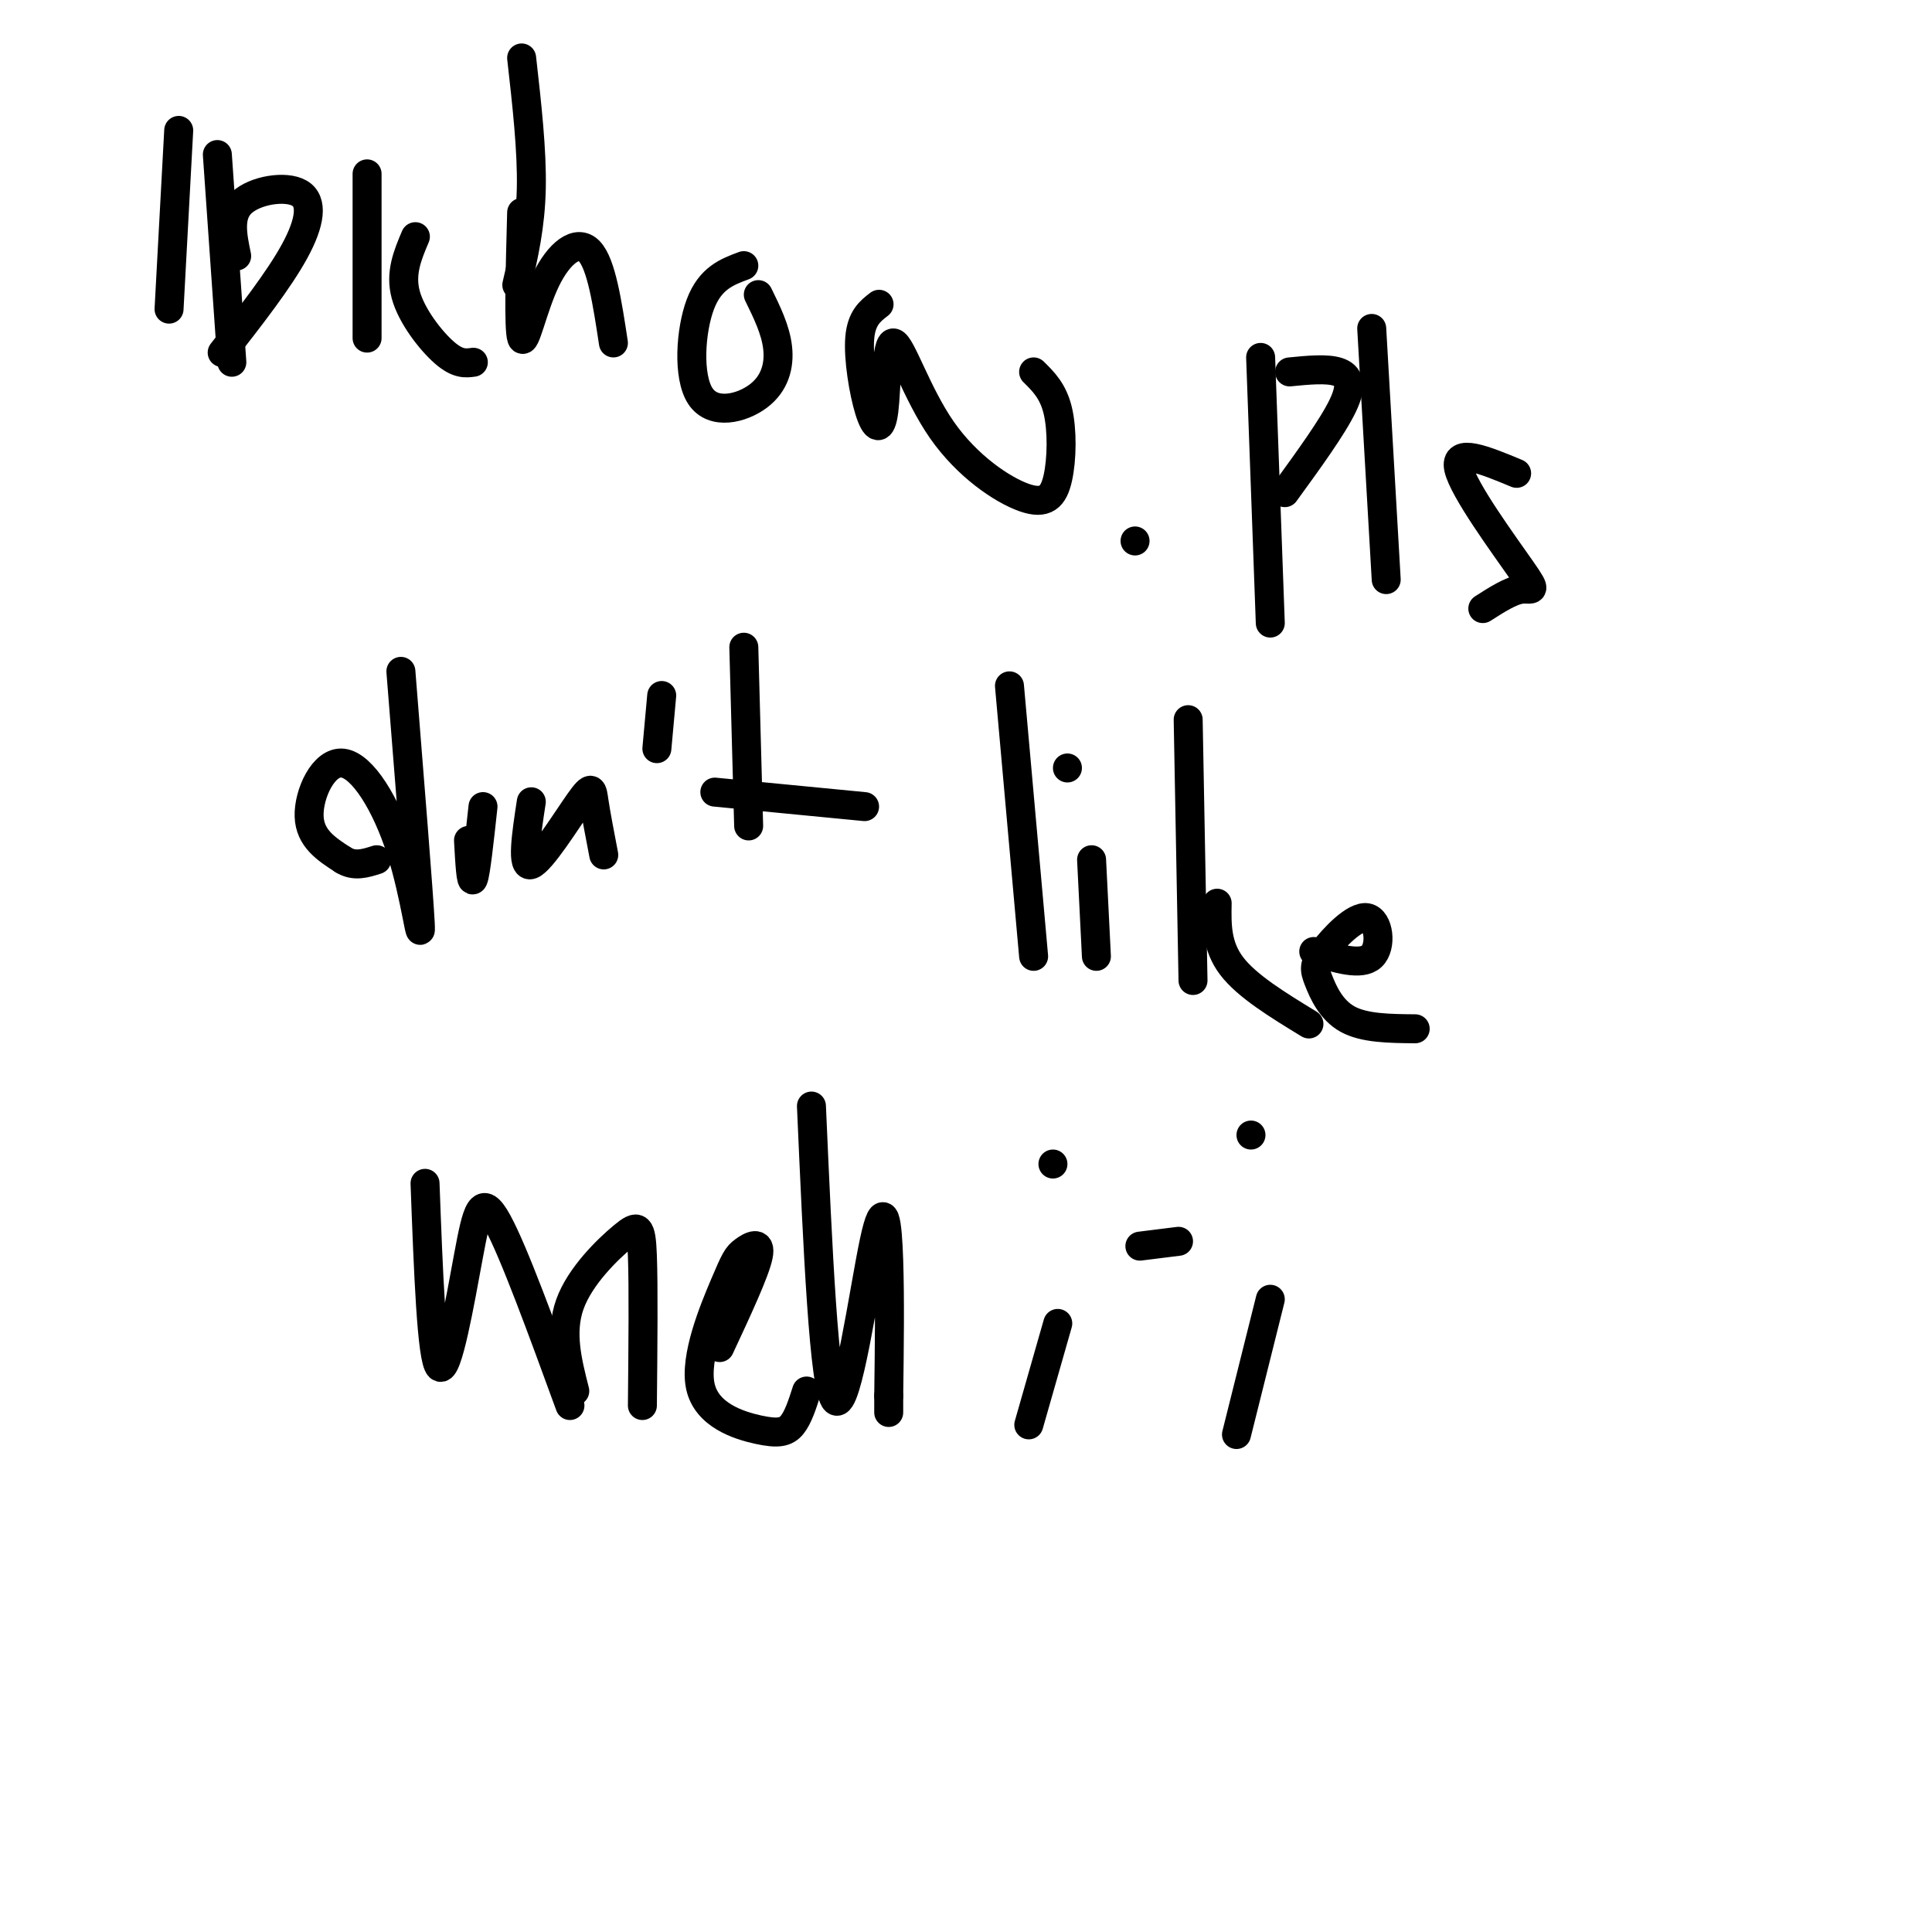 <svg viewBox='0 0 400 400' version='1.1' xmlns='http://www.w3.org/2000/svg' xmlns:xlink='http://www.w3.org/1999/xlink'><g fill='none' stroke='#000000' stroke-width='6' stroke-linecap='round' stroke-linejoin='round'><path d='M37,27c0.000,0.000 -2.000,37.000 -2,37'/><path d='M45,32c0.000,0.000 3.000,43.000 3,43'/><path d='M49,53c-0.875,-4.190 -1.750,-8.381 1,-11c2.750,-2.619 9.125,-3.667 12,-2c2.875,1.667 2.250,6.048 -1,12c-3.250,5.952 -9.125,13.476 -15,21'/><path d='M76,36c0.000,0.000 0.000,34.000 0,34'/><path d='M86,49c-1.600,3.778 -3.200,7.556 -2,12c1.200,4.444 5.200,9.556 8,12c2.800,2.444 4.400,2.222 6,2'/><path d='M108,44c-0.327,12.054 -0.655,24.107 0,26c0.655,1.893 2.292,-6.375 5,-12c2.708,-5.625 6.488,-8.607 9,-6c2.512,2.607 3.756,10.804 5,19'/><path d='M154,55c-3.478,1.292 -6.957,2.584 -9,8c-2.043,5.416 -2.651,14.957 0,19c2.651,4.043 8.560,2.589 12,0c3.440,-2.589 4.411,-6.311 4,-10c-0.411,-3.689 -2.206,-7.344 -4,-11'/><path d='M182,63c-1.829,1.405 -3.659,2.809 -4,7c-0.341,4.191 0.806,11.168 2,15c1.194,3.832 2.435,4.519 3,0c0.565,-4.519 0.453,-14.244 2,-14c1.547,0.244 4.754,10.458 10,18c5.246,7.542 12.530,12.413 17,14c4.470,1.587 6.127,-0.111 7,-4c0.873,-3.889 0.964,-9.968 0,-14c-0.964,-4.032 -2.982,-6.016 -5,-8'/><path d='M235,112c0.000,0.000 0.000,0.000 0,0'/><path d='M261,74c0.000,0.000 2.000,55.000 2,55'/><path d='M267,77c3.844,-0.378 7.689,-0.756 10,0c2.311,0.756 3.089,2.644 1,7c-2.089,4.356 -7.044,11.178 -12,18'/><path d='M284,68c0.000,0.000 3.000,52.000 3,52'/><path d='M314,98c-6.494,-2.702 -12.988,-5.405 -12,-1c0.988,4.405 9.458,15.917 13,21c3.542,5.083 2.155,3.738 0,4c-2.155,0.262 -5.077,2.131 -8,4'/><path d='M83,139c1.847,23.057 3.694,46.115 4,52c0.306,5.885 -0.928,-5.402 -4,-15c-3.072,-9.598 -7.981,-17.507 -12,-18c-4.019,-0.493 -7.148,6.431 -7,11c0.148,4.569 3.574,6.785 7,9'/><path d='M71,178c2.333,1.500 4.667,0.750 7,0'/><path d='M97,174c0.250,4.583 0.500,9.167 1,8c0.500,-1.167 1.250,-8.083 2,-15'/><path d='M110,166c-1.054,6.899 -2.107,13.798 0,13c2.107,-0.798 7.375,-9.292 10,-13c2.625,-3.708 2.607,-2.631 3,0c0.393,2.631 1.196,6.815 2,11'/><path d='M137,144c0.000,0.000 -1.000,11.000 -1,11'/><path d='M154,134c0.000,0.000 1.000,37.000 1,37'/><path d='M148,164c0.000,0.000 31.000,3.000 31,3'/><path d='M209,142c0.000,0.000 5.000,56.000 5,56'/><path d='M226,178c0.000,0.000 1.000,20.000 1,20'/><path d='M221,159c0.000,0.000 0.000,0.000 0,0'/><path d='M246,149c0.000,0.000 1.000,54.000 1,54'/><path d='M252,187c-0.083,4.417 -0.167,8.833 3,13c3.167,4.167 9.583,8.083 16,12'/><path d='M272,197c4.927,1.509 9.854,3.017 12,1c2.146,-2.017 1.512,-7.560 -1,-8c-2.512,-0.440 -6.900,4.222 -9,7c-2.100,2.778 -1.912,3.671 -1,6c0.912,2.329 2.546,6.094 6,8c3.454,1.906 8.727,1.953 14,2'/><path d='M88,245c0.679,18.226 1.357,36.452 3,38c1.643,1.548 4.250,-13.583 6,-23c1.750,-9.417 2.643,-13.119 6,-7c3.357,6.119 9.179,22.060 15,38'/><path d='M119,288c-1.548,-6.089 -3.095,-12.179 -1,-18c2.095,-5.821 7.833,-11.375 11,-14c3.167,-2.625 3.762,-2.321 4,4c0.238,6.321 0.119,18.661 0,31'/><path d='M149,279c3.663,-7.856 7.325,-15.712 8,-19c0.675,-3.288 -1.639,-2.008 -3,-1c-1.361,1.008 -1.771,1.742 -4,7c-2.229,5.258 -6.278,15.038 -5,21c1.278,5.962 7.883,8.105 12,9c4.117,0.895 5.748,0.541 7,-1c1.252,-1.541 2.126,-4.271 3,-7'/><path d='M168,229c1.298,29.464 2.595,58.929 5,61c2.405,2.071 5.917,-23.250 8,-33c2.083,-9.750 2.738,-3.929 3,4c0.262,7.929 0.131,17.964 0,28'/><path d='M184,289c0.000,5.000 0.000,3.500 0,2'/><path d='M218,241c0.000,0.000 0.000,0.000 0,0'/><path d='M219,274c0.000,0.000 -6.000,21.000 -6,21'/><path d='M236,258c0.000,0.000 8.000,-1.000 8,-1'/><path d='M259,235c0.000,0.000 0.000,0.000 0,0'/><path d='M263,269c0.000,0.000 -7.000,28.000 -7,28'/><path d='M107,59c1.417,-6.083 2.833,-12.167 3,-20c0.167,-7.833 -0.917,-17.417 -2,-27'/></g>
</svg>